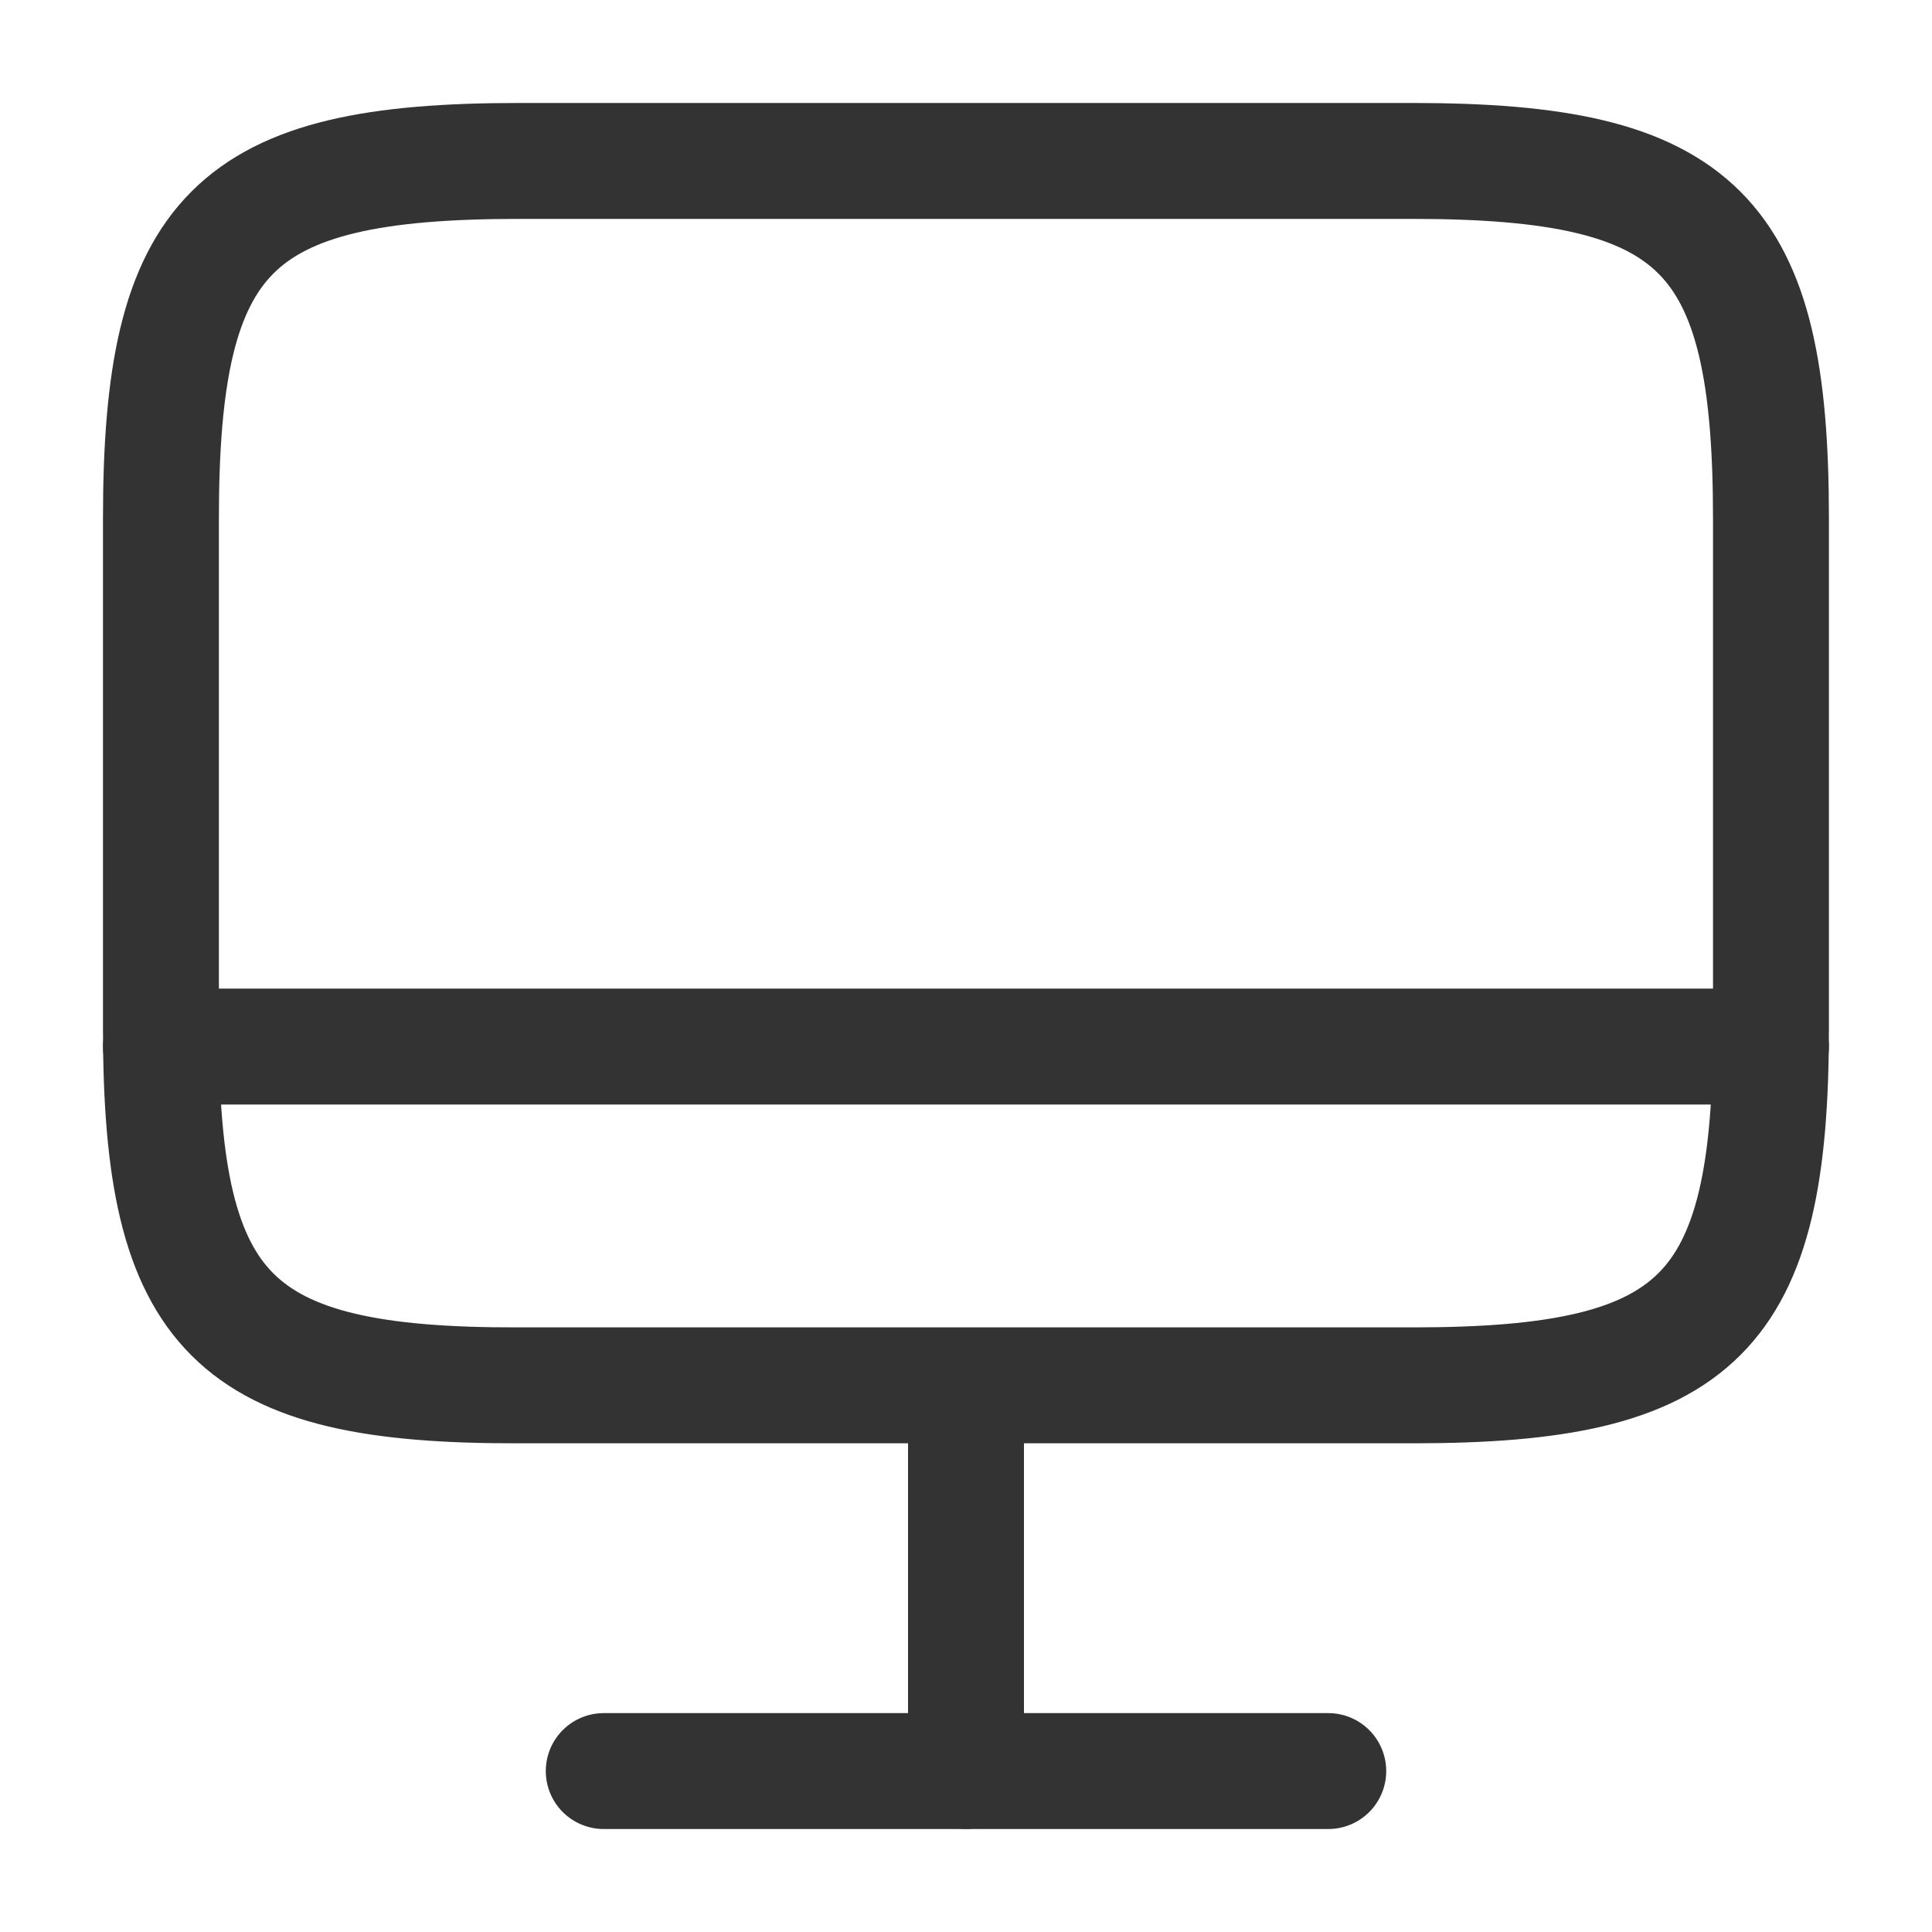 <svg width="20" height="20" viewBox="0 0 20 20" fill="none" xmlns="http://www.w3.org/2000/svg">
<path d="M5.366 1.666H14.624C17.591 1.666 18.333 2.408 18.333 5.366V10.641C18.333 13.608 17.591 14.341 14.633 14.341H5.366C2.408 14.349 1.666 13.608 1.666 10.649V5.366C1.666 2.408 2.408 1.666 5.366 1.666Z" stroke="#333333" stroke-width="1.2" stroke-linecap="round" stroke-linejoin="round"/>
<path d="M10 14.35V18.333" stroke="#333333" stroke-width="1.2" stroke-linecap="round" stroke-linejoin="round"/>
<path d="M1.666 10.834H18.333" stroke="#333333" stroke-width="1.2" stroke-linecap="round" stroke-linejoin="round"/>
<path d="M6.25 18.334H13.75" stroke="#333333" stroke-width="1.2" stroke-linecap="round" stroke-linejoin="round"/>
</svg>
